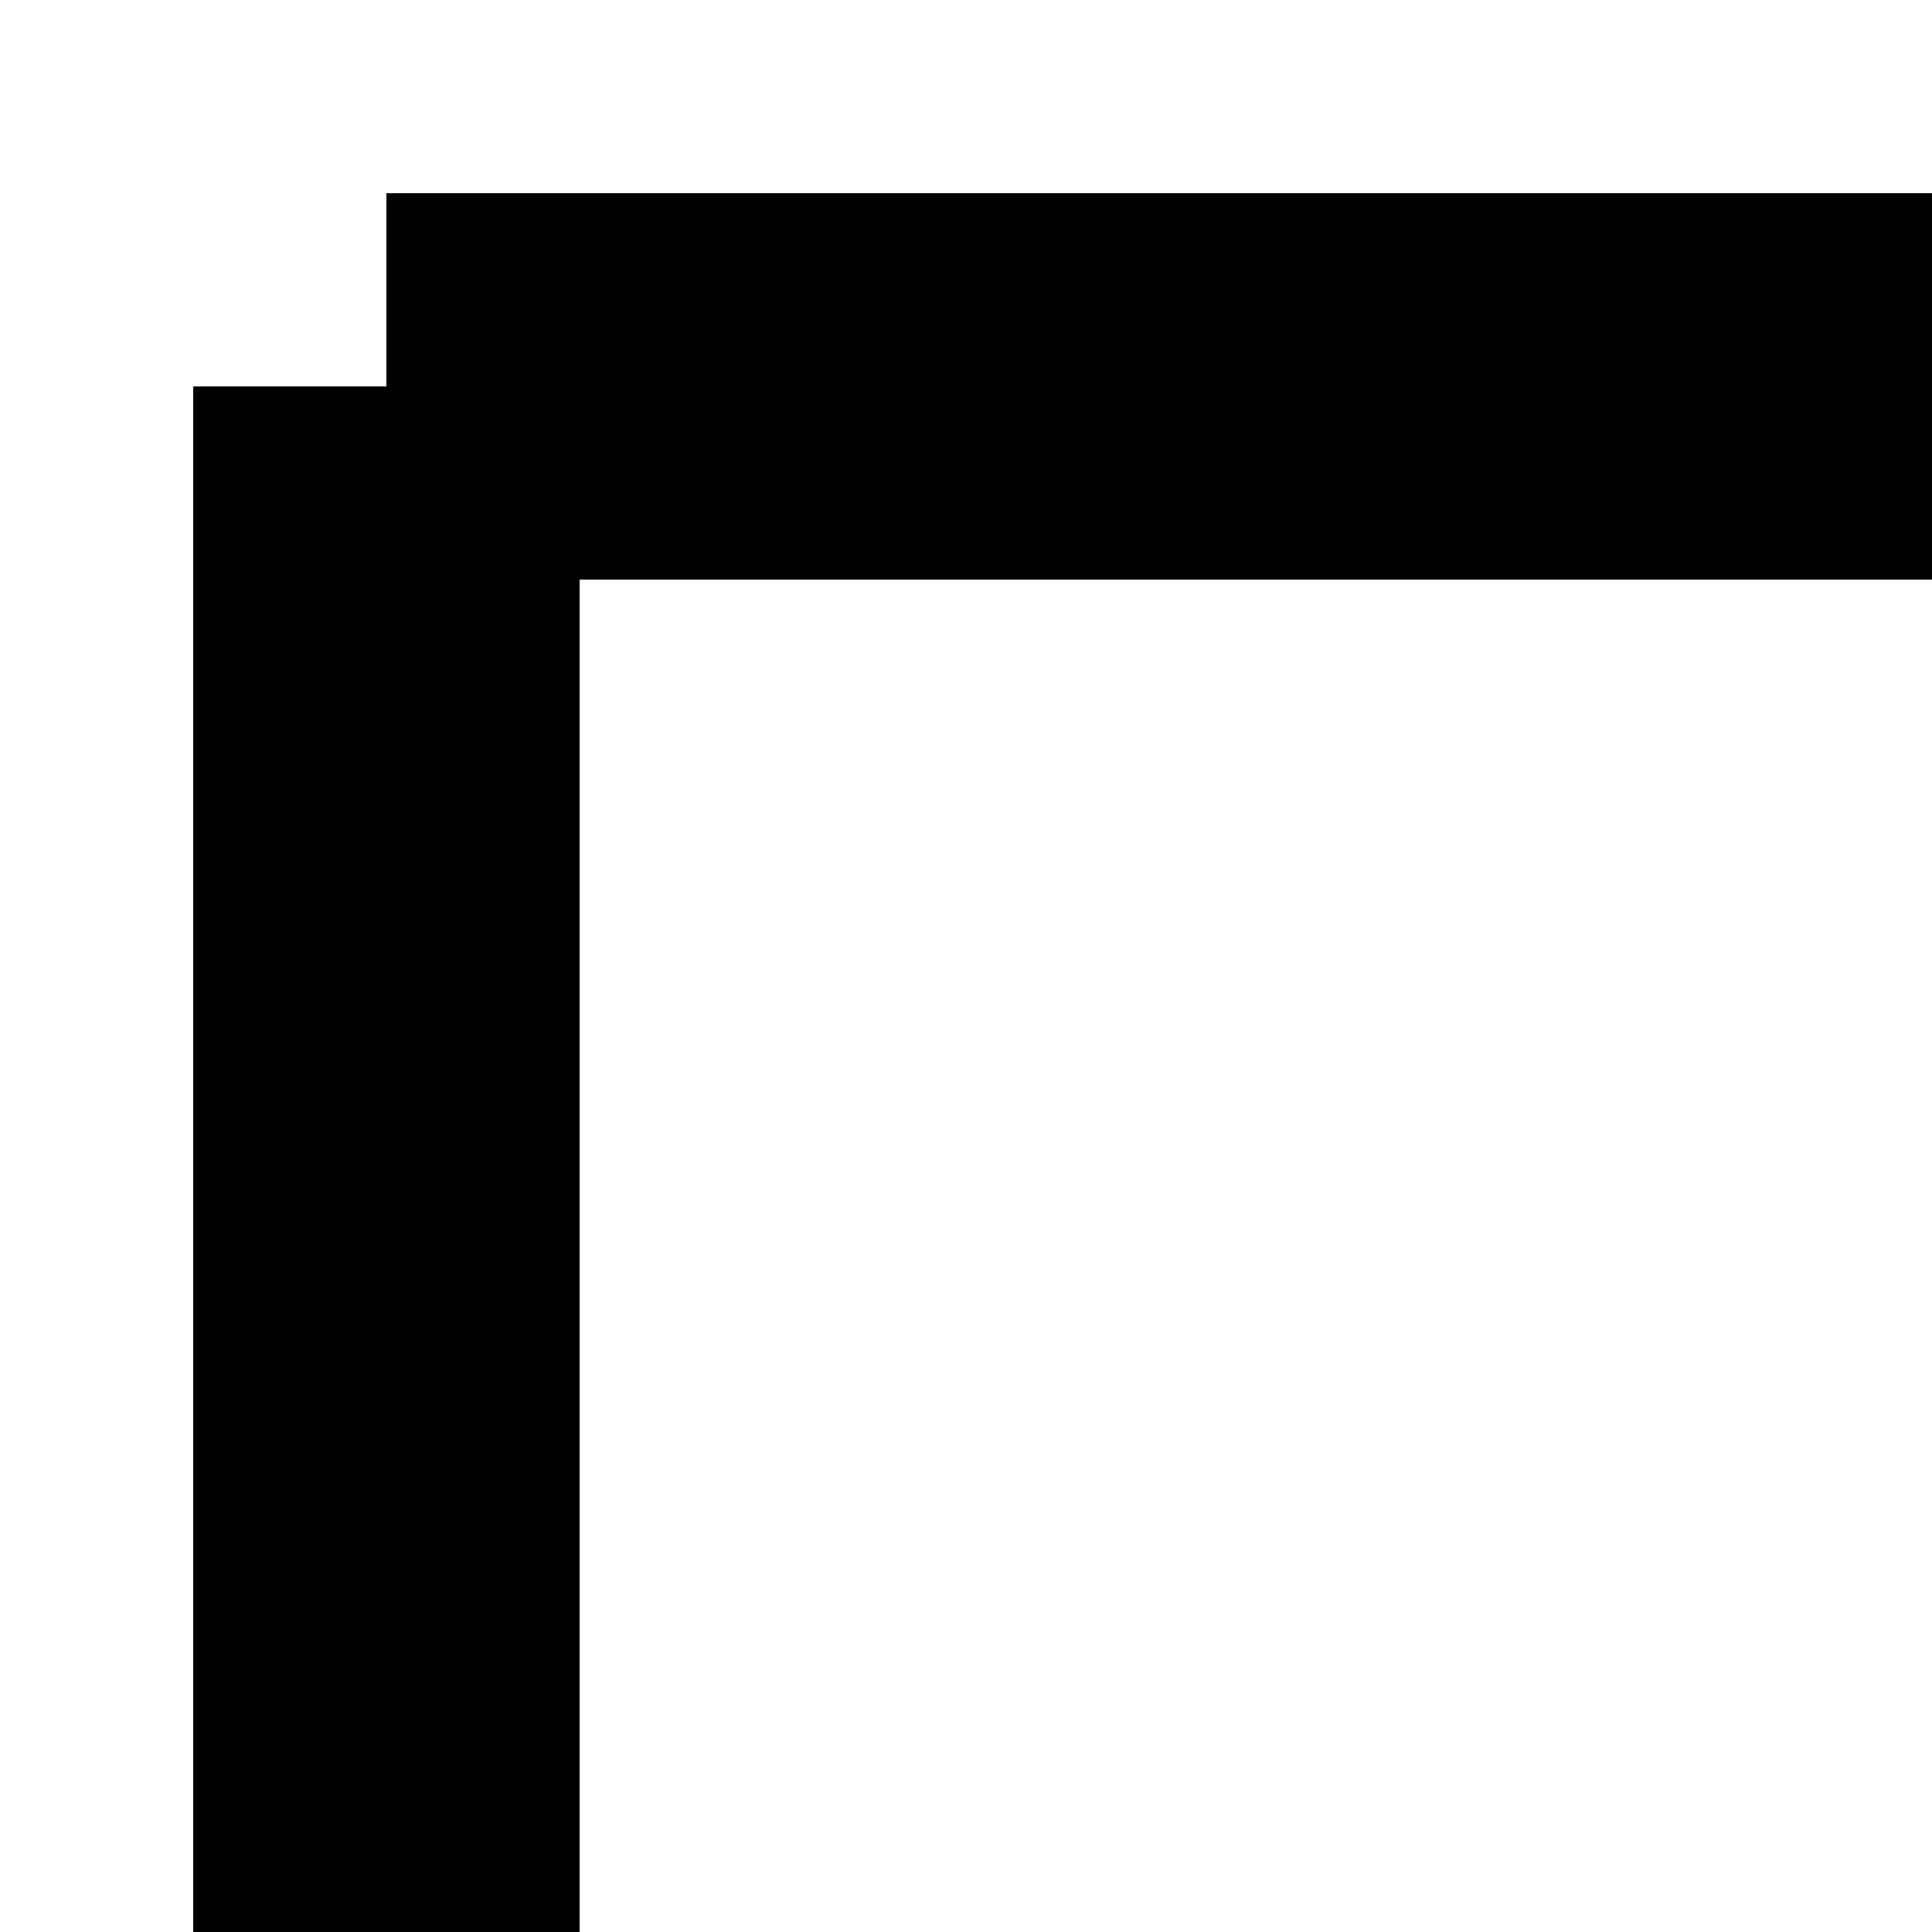 <!--

Generated by DrawGPT.
Free, open source, AI generated images in SVG, PNG, and HTML Canvas format.
https://drawgpt.ai

Created: 2023-10-18T14:52:36.839Z
Link: https://drawgpt.ai/prompt/112154/

-->
<svg xmlns="http://www.w3.org/2000/svg" xmlns:xlink="http://www.w3.org/1999/xlink" width="500" height="500"><defs/><g><rect fill="white" stroke="none" x="0" y="0" width="512" height="512"/><path fill="none" stroke="black" paint-order="fill stroke markers" d=" M 100 100 L 1700 100" stroke-miterlimit="10" stroke-width="100" stroke-dasharray=""/><path fill="none" stroke="black" paint-order="fill stroke markers" d=" M 1700 100 L 1700 2000" stroke-miterlimit="10" stroke-width="100" stroke-dasharray=""/><path fill="none" stroke="black" paint-order="fill stroke markers" d=" M 1700 2000 L 100 2000" stroke-miterlimit="10" stroke-width="100" stroke-dasharray=""/><path fill="none" stroke="black" paint-order="fill stroke markers" d=" M 100 2000 L 100 100" stroke-miterlimit="10" stroke-width="100" stroke-dasharray=""/><path fill="none" stroke="black" paint-order="fill stroke markers" d=" M 100 2110 L 1800 2110" stroke-miterlimit="10" stroke-width="100" stroke-dasharray=""/><path fill="none" stroke="black" paint-order="fill stroke markers" d=" M 1810 100 L 1810 2100" stroke-miterlimit="10" stroke-width="100" stroke-dasharray=""/></g></svg>